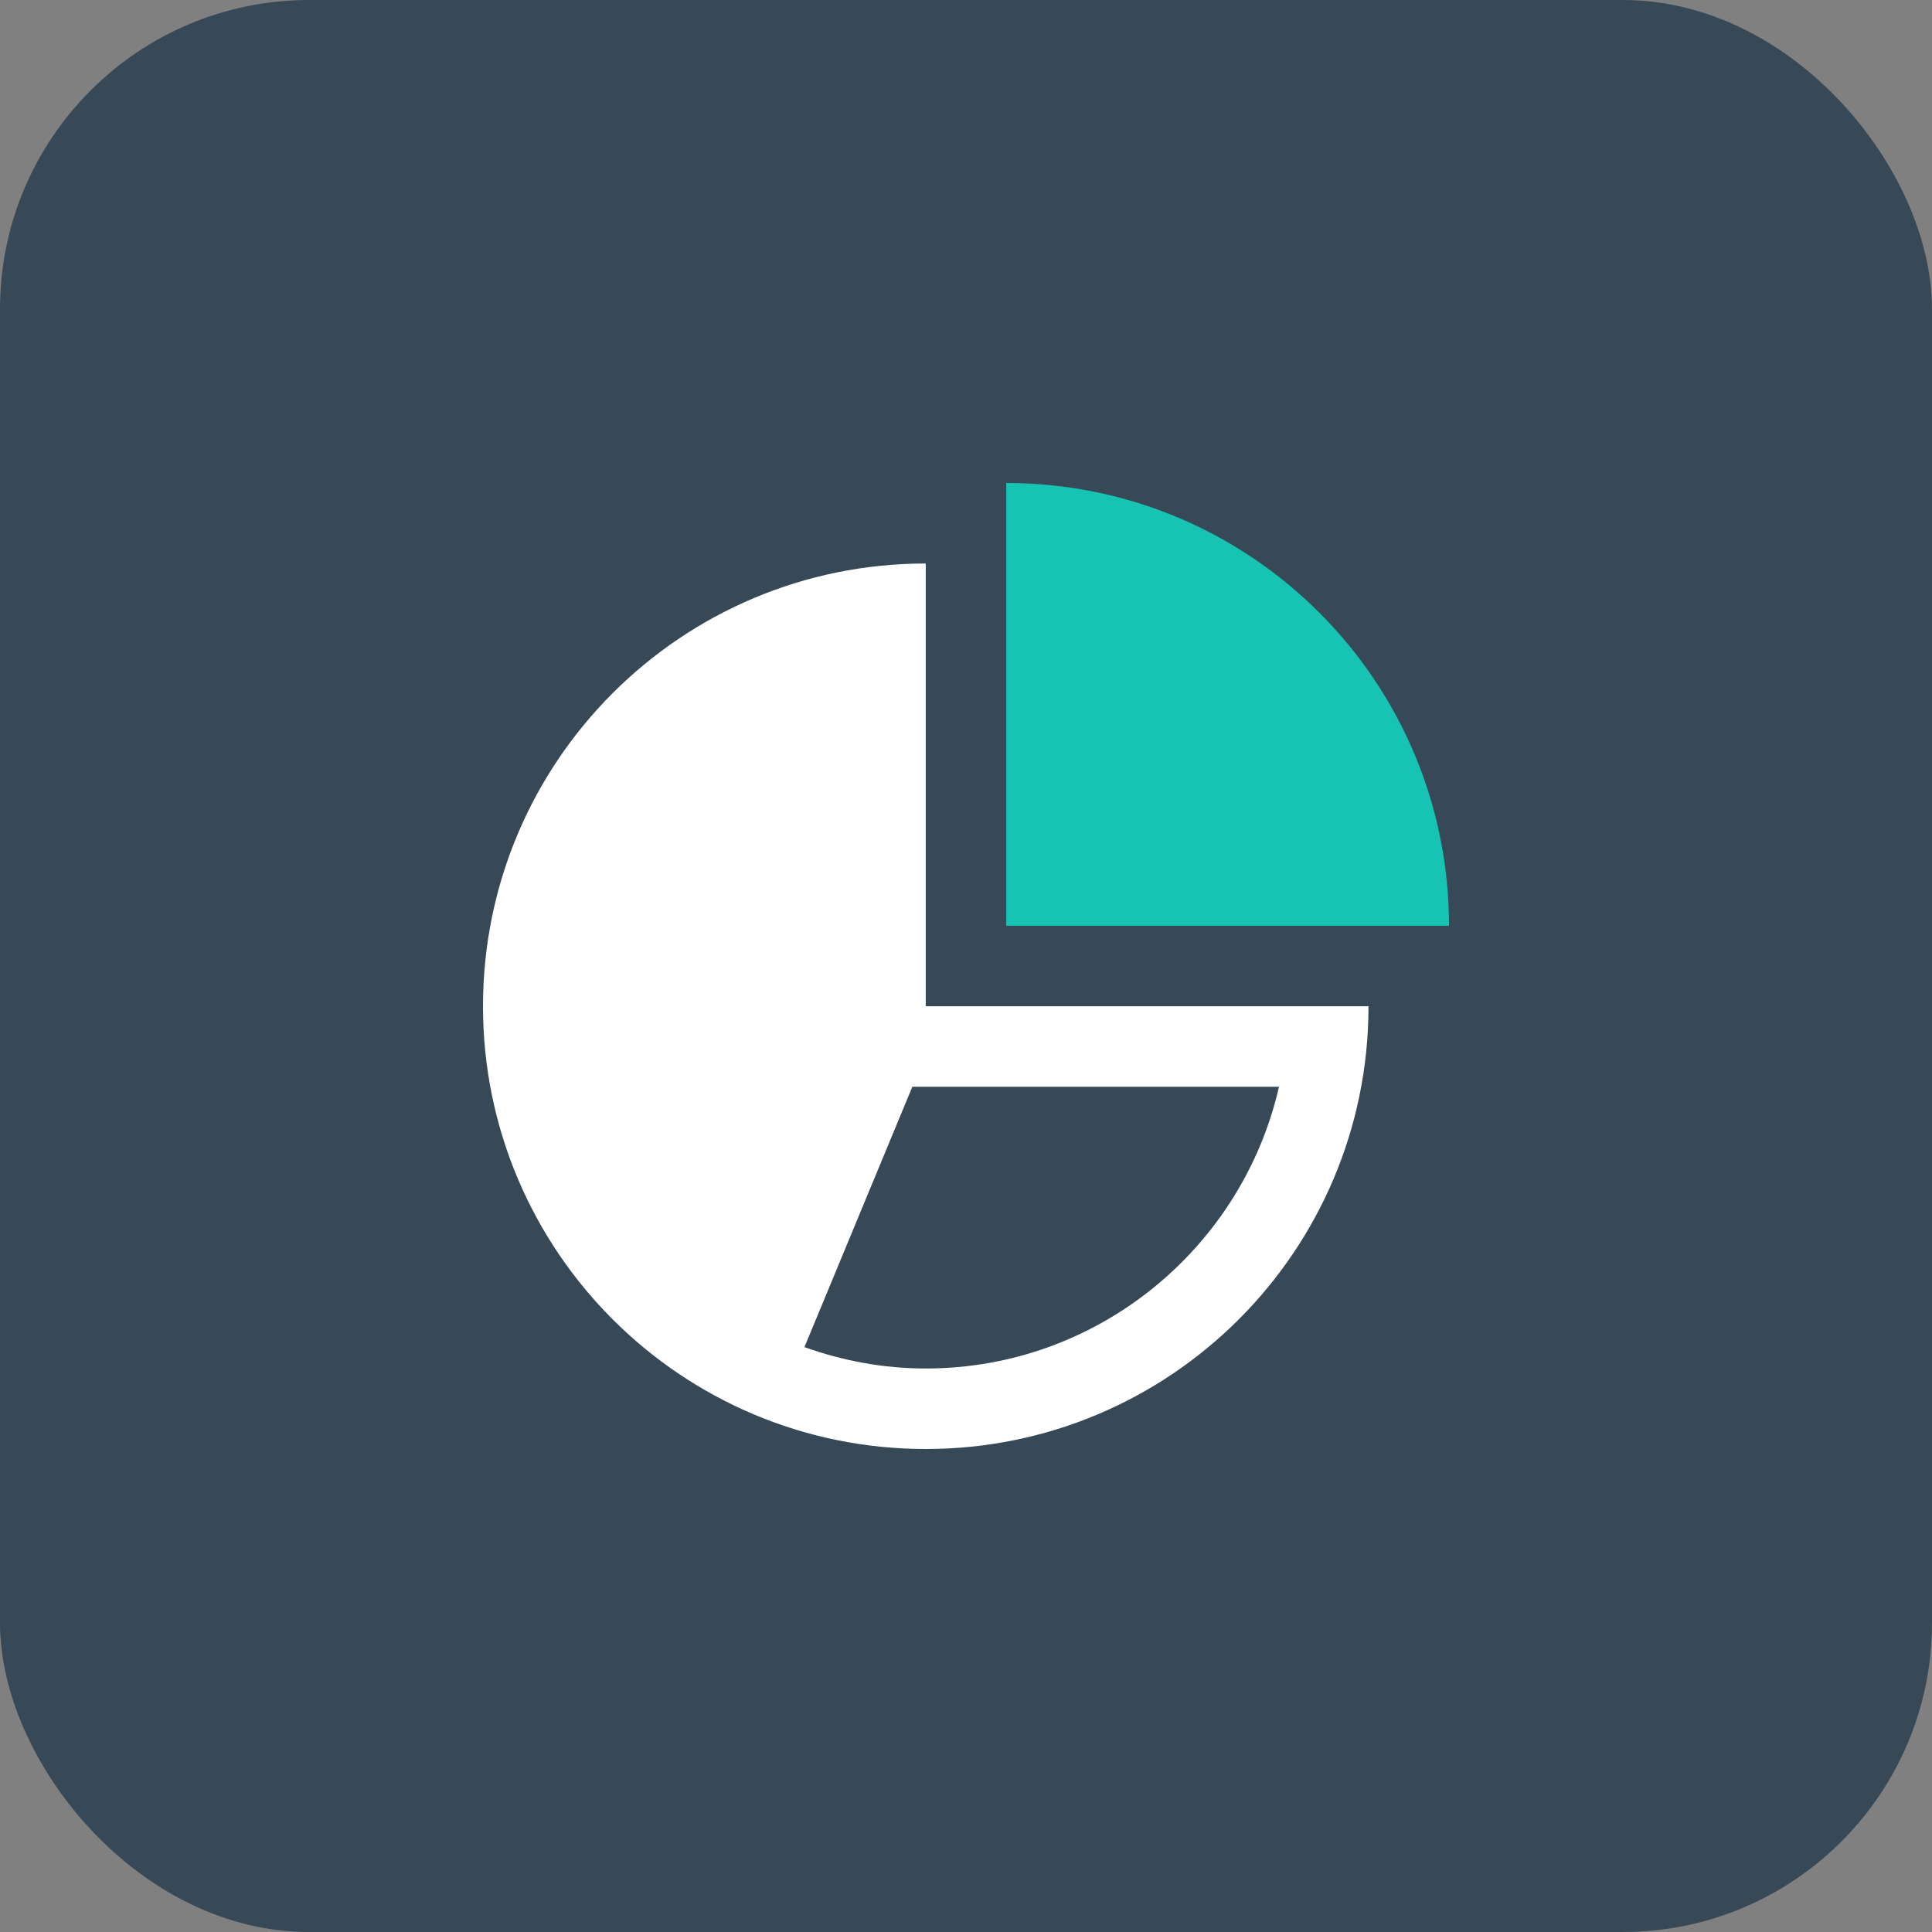 <svg width="100" height="100" viewBox="0 0 100 100" fill="none" xmlns="http://www.w3.org/2000/svg">
<rect x="0" y="0" width="100" height="100" fill="#808080" stroke="none"/>
<rect width="100" height="100" rx="16" fill="#374956"/>
<path d="M52.083 25V47.917H75C75 35.258 64.742 25 52.083 25Z" fill="#17C3B2"/>
<path d="M47.917 52.083V29.167C35.258 29.167 25 39.424 25 52.083C25 64.742 35.258 75 47.917 75C60.575 75 70.833 64.742 70.833 52.083H47.917ZM47.917 70.833C45.711 70.833 43.605 70.43 41.638 69.726L47.223 56.25H66.2C64.3 64.588 56.824 70.833 47.917 70.833Z" fill="white"/>
</svg>
